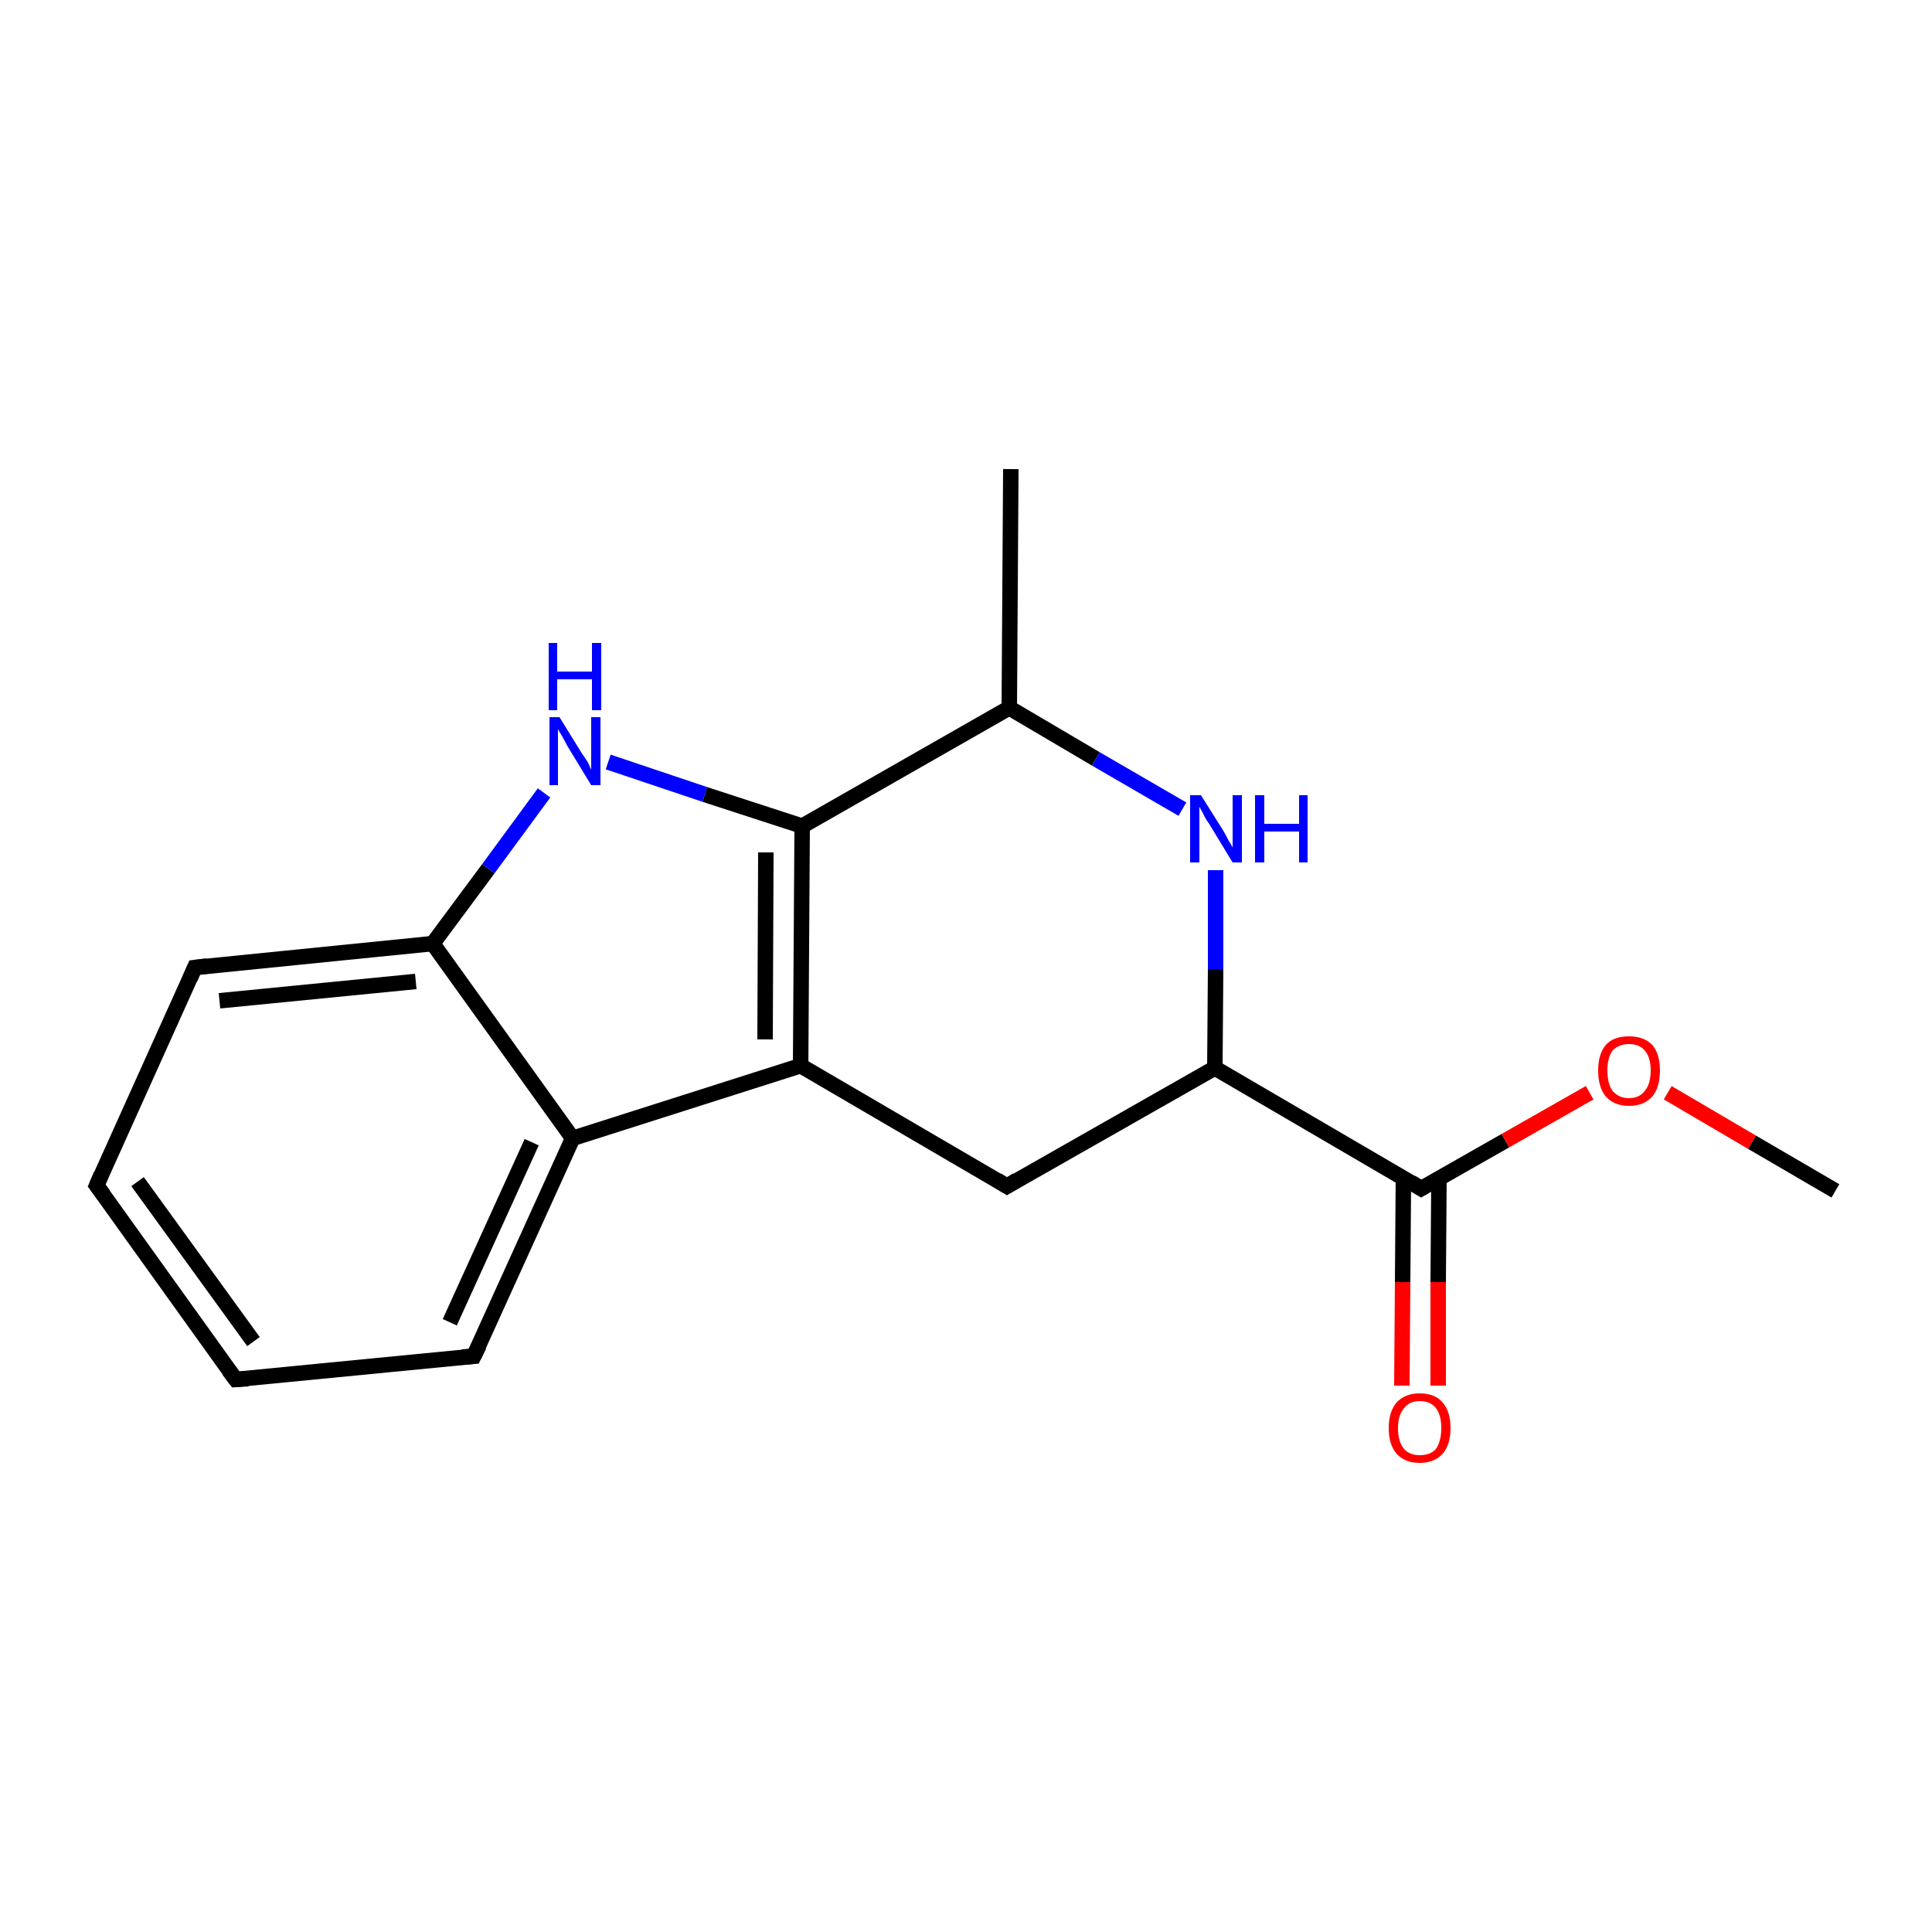 <?xml version='1.0' encoding='iso-8859-1'?>
<svg version='1.1' baseProfile='full'
              xmlns='http://www.w3.org/2000/svg'
                      xmlns:rdkit='http://www.rdkit.org/xml'
                      xmlns:xlink='http://www.w3.org/1999/xlink'
                  xml:space='preserve'
width='250px' height='250px' viewBox='0 0 250 250'>
<!-- END OF HEADER -->
<rect style='opacity:1.0;fill:#FFFFFF;stroke:none' width='250.0' height='250.0' x='0.0' y='0.0'> </rect>
<path class='bond-0 atom-0 atom-7' d='M 130.8,60.7 L 130.6,91.6' style='fill:none;fill-rule:evenodd;stroke:#000000;stroke-width:2.0px;stroke-linecap:butt;stroke-linejoin:miter;stroke-opacity:1' />
<path class='bond-1 atom-1 atom-17' d='M 237.5,154.1 L 226.7,147.8' style='fill:none;fill-rule:evenodd;stroke:#000000;stroke-width:2.0px;stroke-linecap:butt;stroke-linejoin:miter;stroke-opacity:1' />
<path class='bond-1 atom-1 atom-17' d='M 226.7,147.8 L 215.8,141.4' style='fill:none;fill-rule:evenodd;stroke:#FF0000;stroke-width:2.0px;stroke-linecap:butt;stroke-linejoin:miter;stroke-opacity:1' />
<path class='bond-2 atom-2 atom-3' d='M 30.5,178.5 L 12.5,153.4' style='fill:none;fill-rule:evenodd;stroke:#000000;stroke-width:2.0px;stroke-linecap:butt;stroke-linejoin:miter;stroke-opacity:1' />
<path class='bond-2 atom-2 atom-3' d='M 32.8,173.6 L 17.8,152.9' style='fill:none;fill-rule:evenodd;stroke:#000000;stroke-width:2.0px;stroke-linecap:butt;stroke-linejoin:miter;stroke-opacity:1' />
<path class='bond-3 atom-2 atom-4' d='M 30.5,178.5 L 61.3,175.5' style='fill:none;fill-rule:evenodd;stroke:#000000;stroke-width:2.0px;stroke-linecap:butt;stroke-linejoin:miter;stroke-opacity:1' />
<path class='bond-4 atom-3 atom-5' d='M 12.5,153.4 L 25.2,125.2' style='fill:none;fill-rule:evenodd;stroke:#000000;stroke-width:2.0px;stroke-linecap:butt;stroke-linejoin:miter;stroke-opacity:1' />
<path class='bond-5 atom-4 atom-8' d='M 61.3,175.5 L 74.1,147.3' style='fill:none;fill-rule:evenodd;stroke:#000000;stroke-width:2.0px;stroke-linecap:butt;stroke-linejoin:miter;stroke-opacity:1' />
<path class='bond-5 atom-4 atom-8' d='M 58.2,171.1 L 68.8,147.8' style='fill:none;fill-rule:evenodd;stroke:#000000;stroke-width:2.0px;stroke-linecap:butt;stroke-linejoin:miter;stroke-opacity:1' />
<path class='bond-6 atom-5 atom-10' d='M 25.2,125.2 L 56.0,122.1' style='fill:none;fill-rule:evenodd;stroke:#000000;stroke-width:2.0px;stroke-linecap:butt;stroke-linejoin:miter;stroke-opacity:1' />
<path class='bond-6 atom-5 atom-10' d='M 28.4,129.5 L 53.8,127.0' style='fill:none;fill-rule:evenodd;stroke:#000000;stroke-width:2.0px;stroke-linecap:butt;stroke-linejoin:miter;stroke-opacity:1' />
<path class='bond-7 atom-6 atom-9' d='M 130.3,153.5 L 103.6,137.9' style='fill:none;fill-rule:evenodd;stroke:#000000;stroke-width:2.0px;stroke-linecap:butt;stroke-linejoin:miter;stroke-opacity:1' />
<path class='bond-8 atom-6 atom-11' d='M 130.3,153.5 L 157.2,138.2' style='fill:none;fill-rule:evenodd;stroke:#000000;stroke-width:2.0px;stroke-linecap:butt;stroke-linejoin:miter;stroke-opacity:1' />
<path class='bond-9 atom-7 atom-12' d='M 130.6,91.6 L 103.8,106.9' style='fill:none;fill-rule:evenodd;stroke:#000000;stroke-width:2.0px;stroke-linecap:butt;stroke-linejoin:miter;stroke-opacity:1' />
<path class='bond-10 atom-7 atom-14' d='M 130.6,91.6 L 141.8,98.2' style='fill:none;fill-rule:evenodd;stroke:#000000;stroke-width:2.0px;stroke-linecap:butt;stroke-linejoin:miter;stroke-opacity:1' />
<path class='bond-10 atom-7 atom-14' d='M 141.8,98.2 L 153.0,104.7' style='fill:none;fill-rule:evenodd;stroke:#0000FF;stroke-width:2.0px;stroke-linecap:butt;stroke-linejoin:miter;stroke-opacity:1' />
<path class='bond-11 atom-8 atom-9' d='M 74.1,147.3 L 103.6,137.9' style='fill:none;fill-rule:evenodd;stroke:#000000;stroke-width:2.0px;stroke-linecap:butt;stroke-linejoin:miter;stroke-opacity:1' />
<path class='bond-12 atom-8 atom-10' d='M 74.1,147.3 L 56.0,122.1' style='fill:none;fill-rule:evenodd;stroke:#000000;stroke-width:2.0px;stroke-linecap:butt;stroke-linejoin:miter;stroke-opacity:1' />
<path class='bond-13 atom-9 atom-12' d='M 103.6,137.9 L 103.8,106.9' style='fill:none;fill-rule:evenodd;stroke:#000000;stroke-width:2.0px;stroke-linecap:butt;stroke-linejoin:miter;stroke-opacity:1' />
<path class='bond-13 atom-9 atom-12' d='M 99.0,134.5 L 99.1,110.3' style='fill:none;fill-rule:evenodd;stroke:#000000;stroke-width:2.0px;stroke-linecap:butt;stroke-linejoin:miter;stroke-opacity:1' />
<path class='bond-14 atom-10 atom-15' d='M 56.0,122.1 L 63.2,112.4' style='fill:none;fill-rule:evenodd;stroke:#000000;stroke-width:2.0px;stroke-linecap:butt;stroke-linejoin:miter;stroke-opacity:1' />
<path class='bond-14 atom-10 atom-15' d='M 63.2,112.4 L 70.4,102.6' style='fill:none;fill-rule:evenodd;stroke:#0000FF;stroke-width:2.0px;stroke-linecap:butt;stroke-linejoin:miter;stroke-opacity:1' />
<path class='bond-15 atom-11 atom-13' d='M 157.2,138.2 L 183.9,153.8' style='fill:none;fill-rule:evenodd;stroke:#000000;stroke-width:2.0px;stroke-linecap:butt;stroke-linejoin:miter;stroke-opacity:1' />
<path class='bond-16 atom-11 atom-14' d='M 157.2,138.2 L 157.3,125.4' style='fill:none;fill-rule:evenodd;stroke:#000000;stroke-width:2.0px;stroke-linecap:butt;stroke-linejoin:miter;stroke-opacity:1' />
<path class='bond-16 atom-11 atom-14' d='M 157.3,125.4 L 157.3,112.6' style='fill:none;fill-rule:evenodd;stroke:#0000FF;stroke-width:2.0px;stroke-linecap:butt;stroke-linejoin:miter;stroke-opacity:1' />
<path class='bond-17 atom-12 atom-15' d='M 103.8,106.9 L 91.2,102.8' style='fill:none;fill-rule:evenodd;stroke:#000000;stroke-width:2.0px;stroke-linecap:butt;stroke-linejoin:miter;stroke-opacity:1' />
<path class='bond-17 atom-12 atom-15' d='M 91.2,102.8 L 78.7,98.6' style='fill:none;fill-rule:evenodd;stroke:#0000FF;stroke-width:2.0px;stroke-linecap:butt;stroke-linejoin:miter;stroke-opacity:1' />
<path class='bond-18 atom-13 atom-16' d='M 181.6,152.5 L 181.5,165.9' style='fill:none;fill-rule:evenodd;stroke:#000000;stroke-width:2.0px;stroke-linecap:butt;stroke-linejoin:miter;stroke-opacity:1' />
<path class='bond-18 atom-13 atom-16' d='M 181.5,165.9 L 181.4,179.3' style='fill:none;fill-rule:evenodd;stroke:#FF0000;stroke-width:2.0px;stroke-linecap:butt;stroke-linejoin:miter;stroke-opacity:1' />
<path class='bond-18 atom-13 atom-16' d='M 186.2,152.5 L 186.1,165.9' style='fill:none;fill-rule:evenodd;stroke:#000000;stroke-width:2.0px;stroke-linecap:butt;stroke-linejoin:miter;stroke-opacity:1' />
<path class='bond-18 atom-13 atom-16' d='M 186.1,165.9 L 186.1,179.3' style='fill:none;fill-rule:evenodd;stroke:#FF0000;stroke-width:2.0px;stroke-linecap:butt;stroke-linejoin:miter;stroke-opacity:1' />
<path class='bond-19 atom-13 atom-17' d='M 183.9,153.8 L 194.8,147.6' style='fill:none;fill-rule:evenodd;stroke:#000000;stroke-width:2.0px;stroke-linecap:butt;stroke-linejoin:miter;stroke-opacity:1' />
<path class='bond-19 atom-13 atom-17' d='M 194.8,147.6 L 205.7,141.4' style='fill:none;fill-rule:evenodd;stroke:#FF0000;stroke-width:2.0px;stroke-linecap:butt;stroke-linejoin:miter;stroke-opacity:1' />
<path d='M 29.6,177.3 L 30.5,178.5 L 32.1,178.4' style='fill:none;stroke:#000000;stroke-width:2.0px;stroke-linecap:butt;stroke-linejoin:miter;stroke-opacity:1;' />
<path d='M 13.4,154.6 L 12.5,153.4 L 13.1,152.0' style='fill:none;stroke:#000000;stroke-width:2.0px;stroke-linecap:butt;stroke-linejoin:miter;stroke-opacity:1;' />
<path d='M 59.8,175.6 L 61.3,175.5 L 62.0,174.1' style='fill:none;stroke:#000000;stroke-width:2.0px;stroke-linecap:butt;stroke-linejoin:miter;stroke-opacity:1;' />
<path d='M 24.6,126.6 L 25.2,125.2 L 26.8,125.0' style='fill:none;stroke:#000000;stroke-width:2.0px;stroke-linecap:butt;stroke-linejoin:miter;stroke-opacity:1;' />
<path d='M 129.0,152.7 L 130.3,153.5 L 131.6,152.7' style='fill:none;stroke:#000000;stroke-width:2.0px;stroke-linecap:butt;stroke-linejoin:miter;stroke-opacity:1;' />
<path d='M 182.6,153.0 L 183.9,153.8 L 184.4,153.5' style='fill:none;stroke:#000000;stroke-width:2.0px;stroke-linecap:butt;stroke-linejoin:miter;stroke-opacity:1;' />
<path class='atom-14' d='M 155.4 102.9
L 158.3 107.5
Q 158.6 108.0, 159.0 108.8
Q 159.5 109.6, 159.5 109.7
L 159.5 102.9
L 160.7 102.9
L 160.7 111.6
L 159.5 111.6
L 156.4 106.5
Q 156.0 106.0, 155.7 105.3
Q 155.3 104.6, 155.2 104.4
L 155.2 111.6
L 154.0 111.6
L 154.0 102.9
L 155.4 102.9
' fill='#0000FF'/>
<path class='atom-14' d='M 162.4 102.9
L 163.6 102.9
L 163.6 106.6
L 168.1 106.6
L 168.1 102.9
L 169.2 102.9
L 169.2 111.6
L 168.1 111.6
L 168.1 107.6
L 163.6 107.6
L 163.6 111.6
L 162.4 111.6
L 162.4 102.9
' fill='#0000FF'/>
<path class='atom-15' d='M 72.4 92.8
L 75.3 97.5
Q 75.6 97.9, 76.1 98.7
Q 76.5 99.6, 76.5 99.6
L 76.5 92.8
L 77.7 92.8
L 77.7 101.6
L 76.5 101.6
L 73.4 96.5
Q 73.1 95.9, 72.7 95.2
Q 72.3 94.6, 72.2 94.3
L 72.2 101.6
L 71.1 101.6
L 71.1 92.8
L 72.4 92.8
' fill='#0000FF'/>
<path class='atom-15' d='M 71.0 83.2
L 72.1 83.2
L 72.1 86.9
L 76.6 86.9
L 76.6 83.2
L 77.8 83.2
L 77.8 91.9
L 76.6 91.9
L 76.6 87.9
L 72.1 87.9
L 72.1 91.9
L 71.0 91.9
L 71.0 83.2
' fill='#0000FF'/>
<path class='atom-16' d='M 179.7 184.8
Q 179.7 182.7, 180.7 181.5
Q 181.8 180.3, 183.7 180.3
Q 185.7 180.3, 186.7 181.5
Q 187.7 182.7, 187.7 184.8
Q 187.7 186.9, 186.7 188.1
Q 185.6 189.3, 183.7 189.3
Q 181.8 189.3, 180.7 188.1
Q 179.7 186.9, 179.7 184.8
M 183.7 188.3
Q 185.1 188.3, 185.8 187.5
Q 186.5 186.5, 186.5 184.8
Q 186.5 183.1, 185.8 182.2
Q 185.1 181.3, 183.7 181.3
Q 182.4 181.3, 181.7 182.2
Q 180.9 183.1, 180.9 184.8
Q 180.9 186.6, 181.7 187.5
Q 182.4 188.3, 183.7 188.3
' fill='#FF0000'/>
<path class='atom-17' d='M 206.8 138.5
Q 206.8 136.4, 207.8 135.2
Q 208.8 134.1, 210.8 134.1
Q 212.7 134.1, 213.8 135.2
Q 214.8 136.4, 214.8 138.5
Q 214.8 140.7, 213.8 141.9
Q 212.7 143.1, 210.8 143.1
Q 208.9 143.1, 207.8 141.9
Q 206.8 140.7, 206.8 138.5
M 210.8 142.1
Q 212.1 142.1, 212.8 141.2
Q 213.6 140.3, 213.6 138.5
Q 213.6 136.8, 212.8 135.9
Q 212.1 135.1, 210.8 135.1
Q 209.5 135.1, 208.7 135.9
Q 208.0 136.8, 208.0 138.5
Q 208.0 140.3, 208.7 141.2
Q 209.5 142.1, 210.8 142.1
' fill='#FF0000'/>
</svg>
